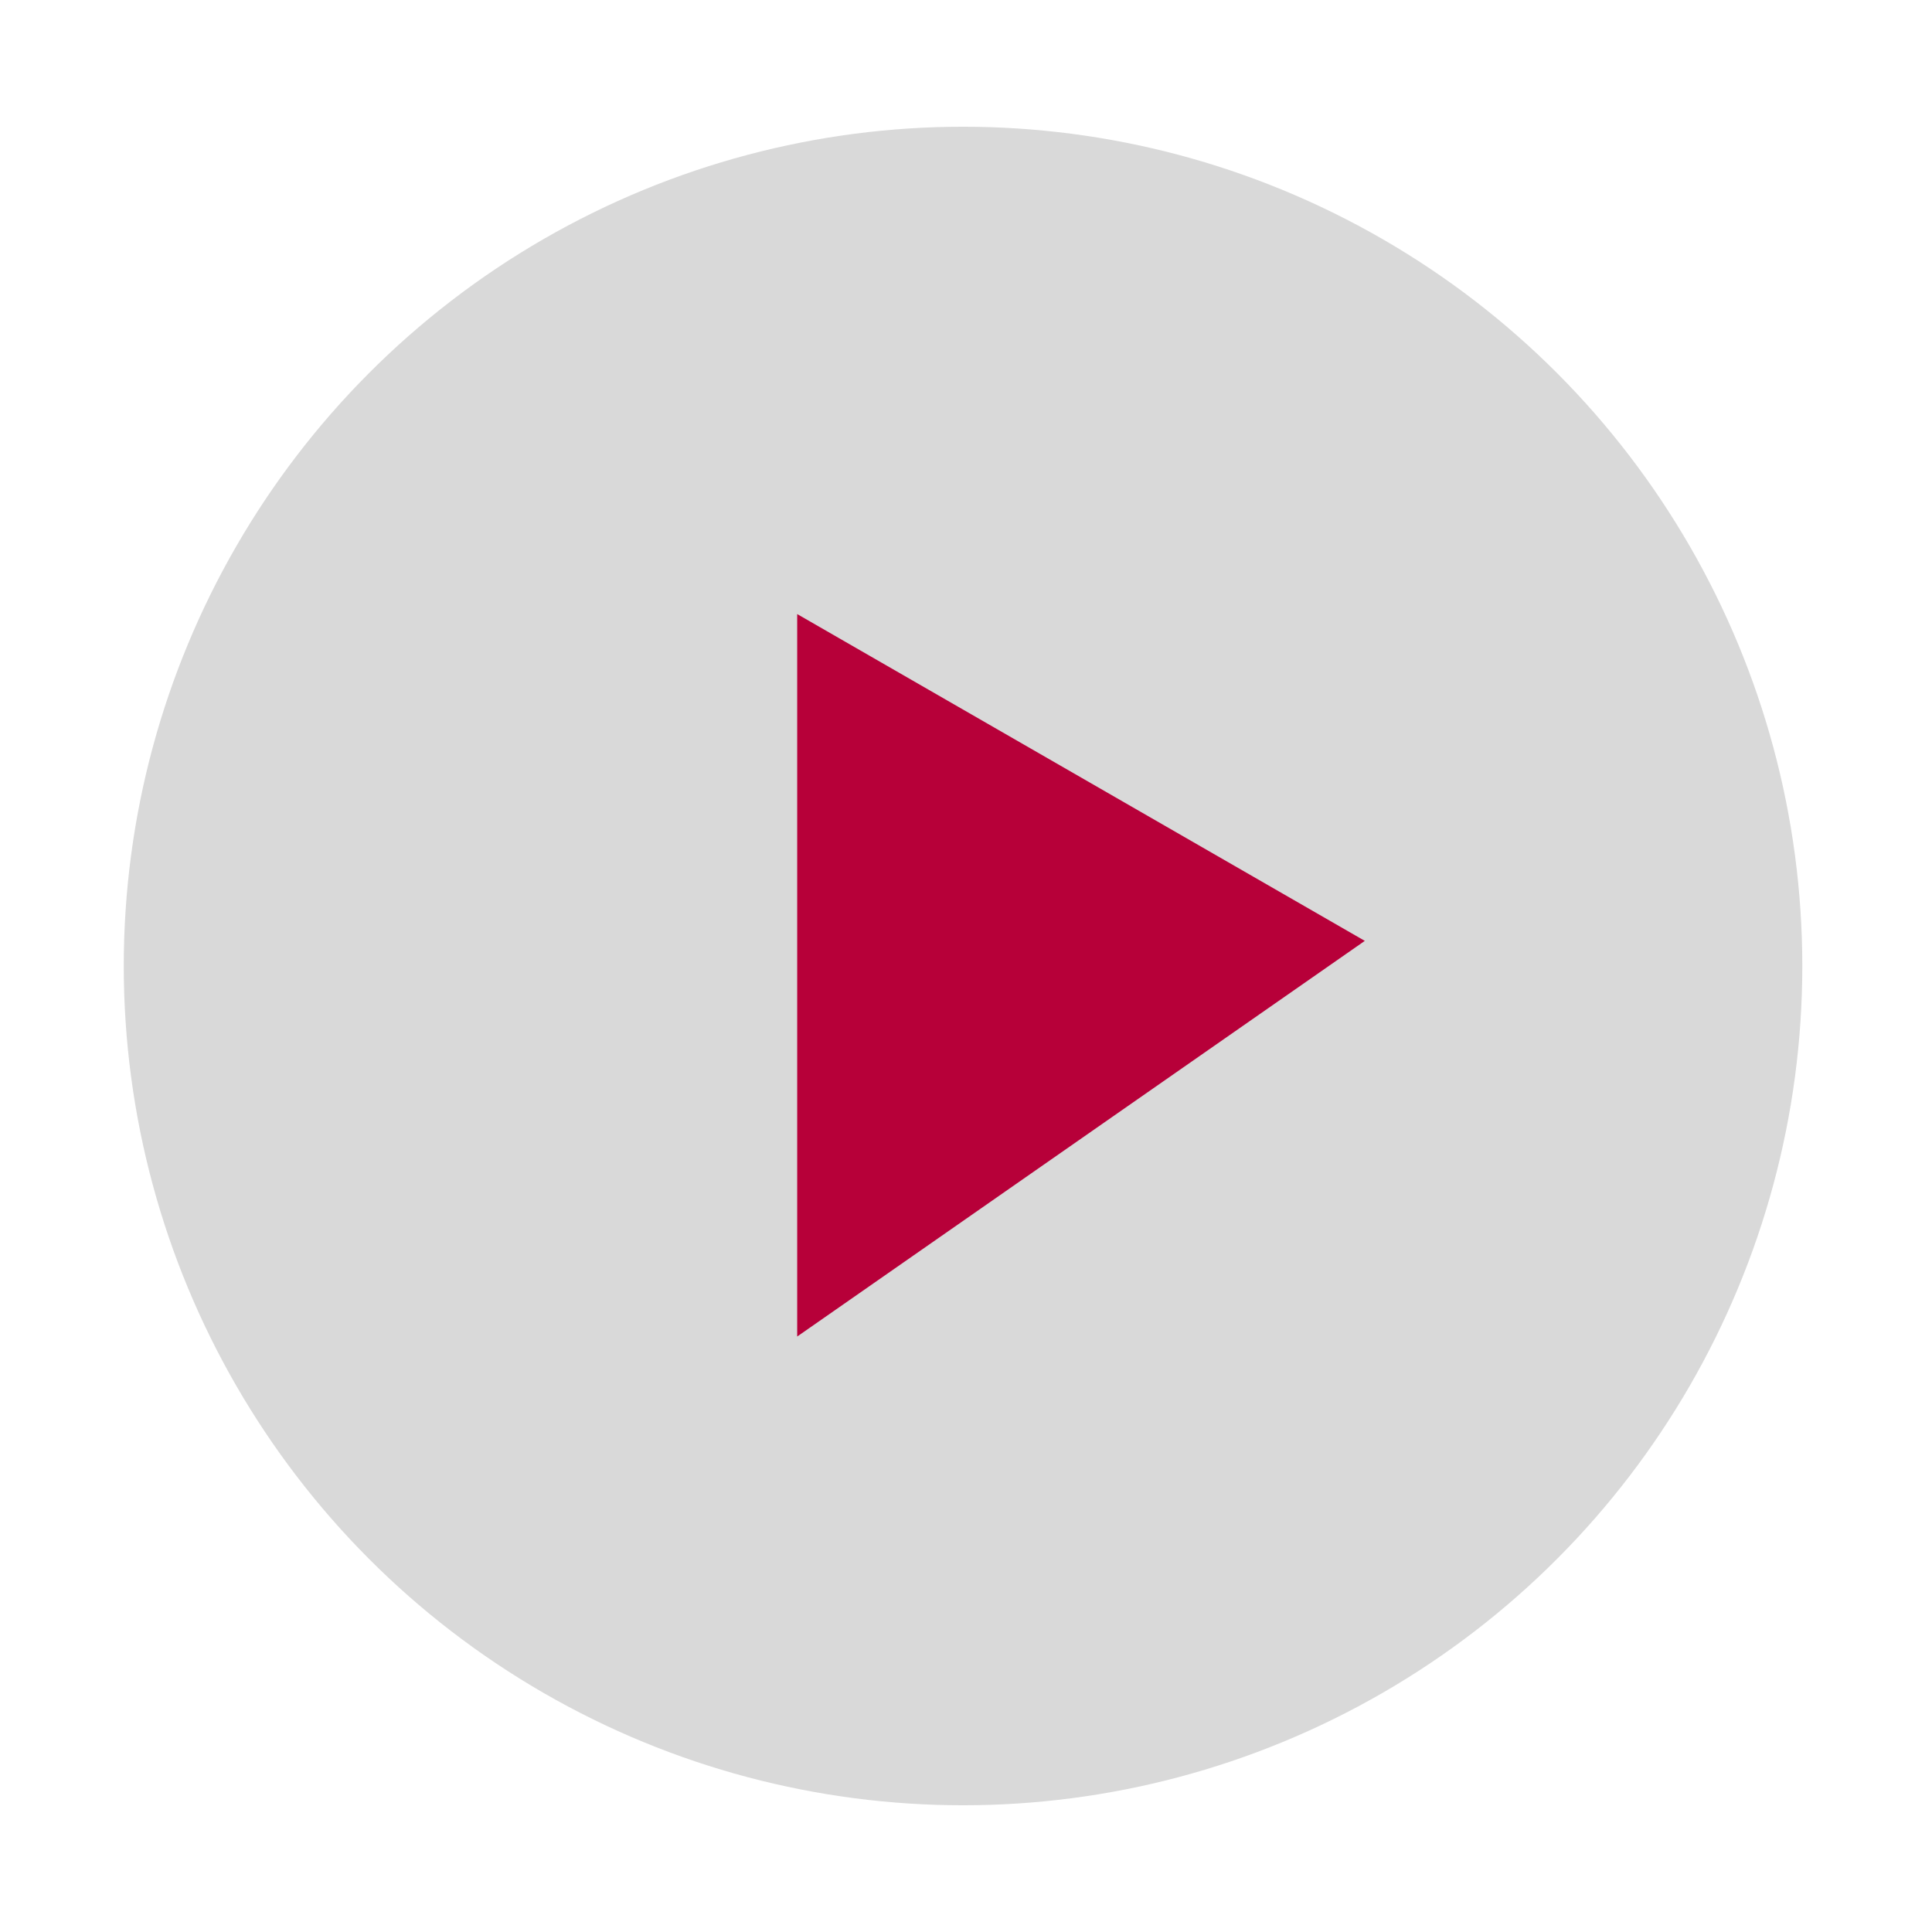 <svg width="69" height="69" viewBox="0 0 69 69" fill="none" xmlns="http://www.w3.org/2000/svg">
<g filter="url(#filter0_d_1002_1571)">
<circle cx="34.394" cy="30.5" r="29.974" fill="#D9D9D9"/>
<path d="M47.811 29.643L28.971 18.796V42.775L47.811 29.643Z" fill="#B70039" stroke="#B70039"/>
</g>
<defs>
<filter id="filter0_d_1002_1571" x="0.42" y="0.526" width="67.947" height="67.947" filterUnits="userSpaceOnUse" color-interpolation-filters="sRGB">
<feFlood flood-opacity="0" result="BackgroundImageFix"/>
<feColorMatrix in="SourceAlpha" type="matrix" values="0 0 0 0 0 0 0 0 0 0 0 0 0 0 0 0 0 0 127 0" result="hardAlpha"/>
<feOffset dy="4"/>
<feGaussianBlur stdDeviation="2"/>
<feComposite in2="hardAlpha" operator="out"/>
<feColorMatrix type="matrix" values="0 0 0 0 0 0 0 0 0 0 0 0 0 0 0 0 0 0 0.25 0"/>
<feBlend mode="normal" in2="BackgroundImageFix" result="effect1_dropShadow_1002_1571"/>
<feBlend mode="normal" in="SourceGraphic" in2="effect1_dropShadow_1002_1571" result="shape"/>
</filter>
</defs>
</svg>
